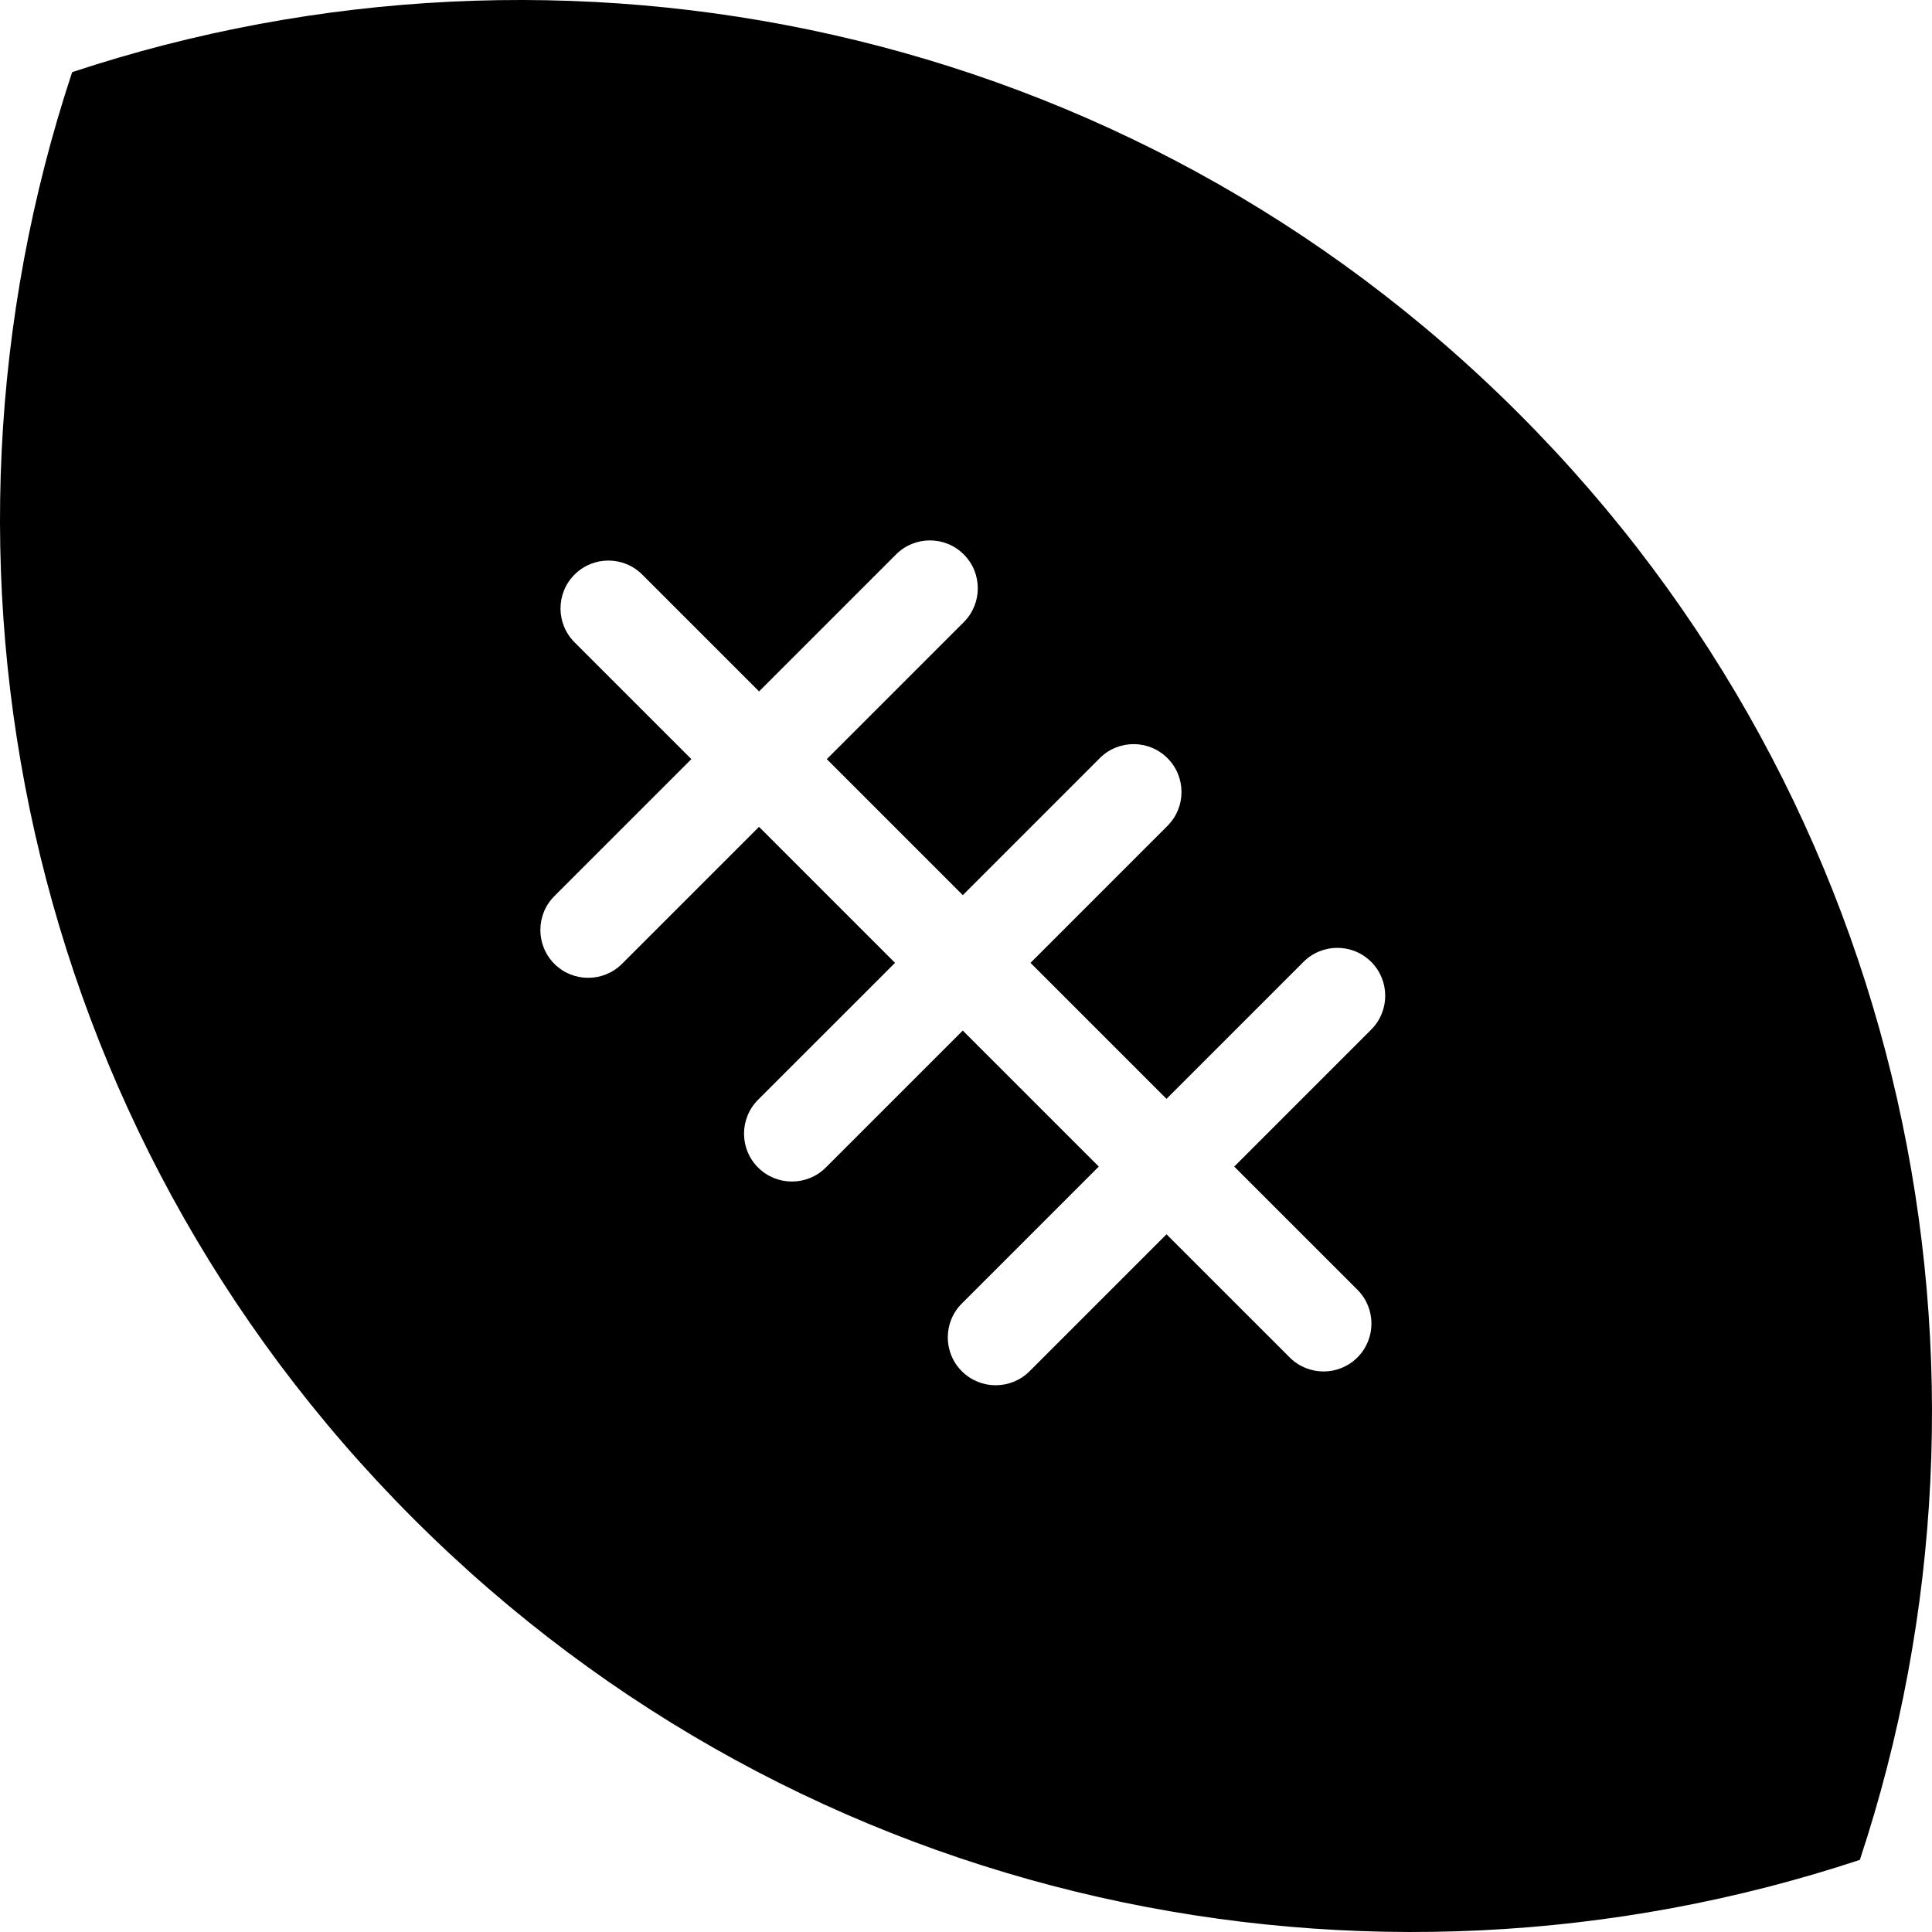 <?xml version="1.0" encoding="iso-8859-1"?>
<!-- Uploaded to: SVG Repo, www.svgrepo.com, Generator: SVG Repo Mixer Tools -->
<!DOCTYPE svg PUBLIC "-//W3C//DTD SVG 1.1//EN" "http://www.w3.org/Graphics/SVG/1.1/DTD/svg11.dtd">
<svg fill="#000000" version="1.1" id="Capa_1" xmlns="http://www.w3.org/2000/svg" xmlns:xlink="http://www.w3.org/1999/xlink" 
	 width="800px" height="800px" viewBox="0 0 320.867 320.867"
	 xml:space="preserve">
<g>
	<g>
		<path d="M308.886,308.886c27.061-81.695,8.326-175.232-56.675-240.236C187.215,3.654,93.678-15.081,11.983,11.983
			c-27.063,81.695-8.329,175.233,56.672,240.234C133.653,317.212,227.191,335.947,308.886,308.886z M92.076,148.822l22.747-22.747
			L95.42,106.673c-3.107-3.102-3.107-8.143,0-11.245c3.109-3.109,8.14-3.109,11.247,0l19.402,19.4l22.748-22.748
			c3.107-3.107,8.14-3.107,11.247,0c3.107,3.102,3.107,8.145,0,11.247l-22.747,22.748l22.587,22.589l22.745-22.748
			c3.106-3.109,8.14-3.109,11.246,0c3.107,3.102,3.107,8.143,0,11.244l-22.747,22.75l22.587,22.587l22.747-22.747
			c3.112-3.107,8.141-3.107,11.247,0c3.107,3.102,3.107,8.146,0,11.247l-22.747,22.747l20.459,20.454
			c3.106,3.106,3.106,8.145,0,11.246c-1.549,1.554-3.584,2.33-5.619,2.33c-2.04,0-4.074-0.776-5.628-2.33l-20.459-20.453
			l-22.742,22.742c-1.554,1.554-3.594,2.33-5.629,2.33s-4.069-0.776-5.623-2.33c-3.107-3.097-3.107-8.14,0-11.242l22.747-22.747
			l-22.59-22.587L137.151,193.9c-1.553,1.554-3.588,2.33-5.626,2.33c-2.035,0-4.072-0.776-5.626-2.33
			c-3.107-3.097-3.107-8.14,0-11.247l22.748-22.742l-22.587-22.589l-22.748,22.745c-1.554,1.554-3.591,2.33-5.626,2.33
			s-4.073-0.776-5.626-2.33C88.969,156.96,88.969,151.924,92.076,148.822z"/>
	</g>
</g>
</svg>